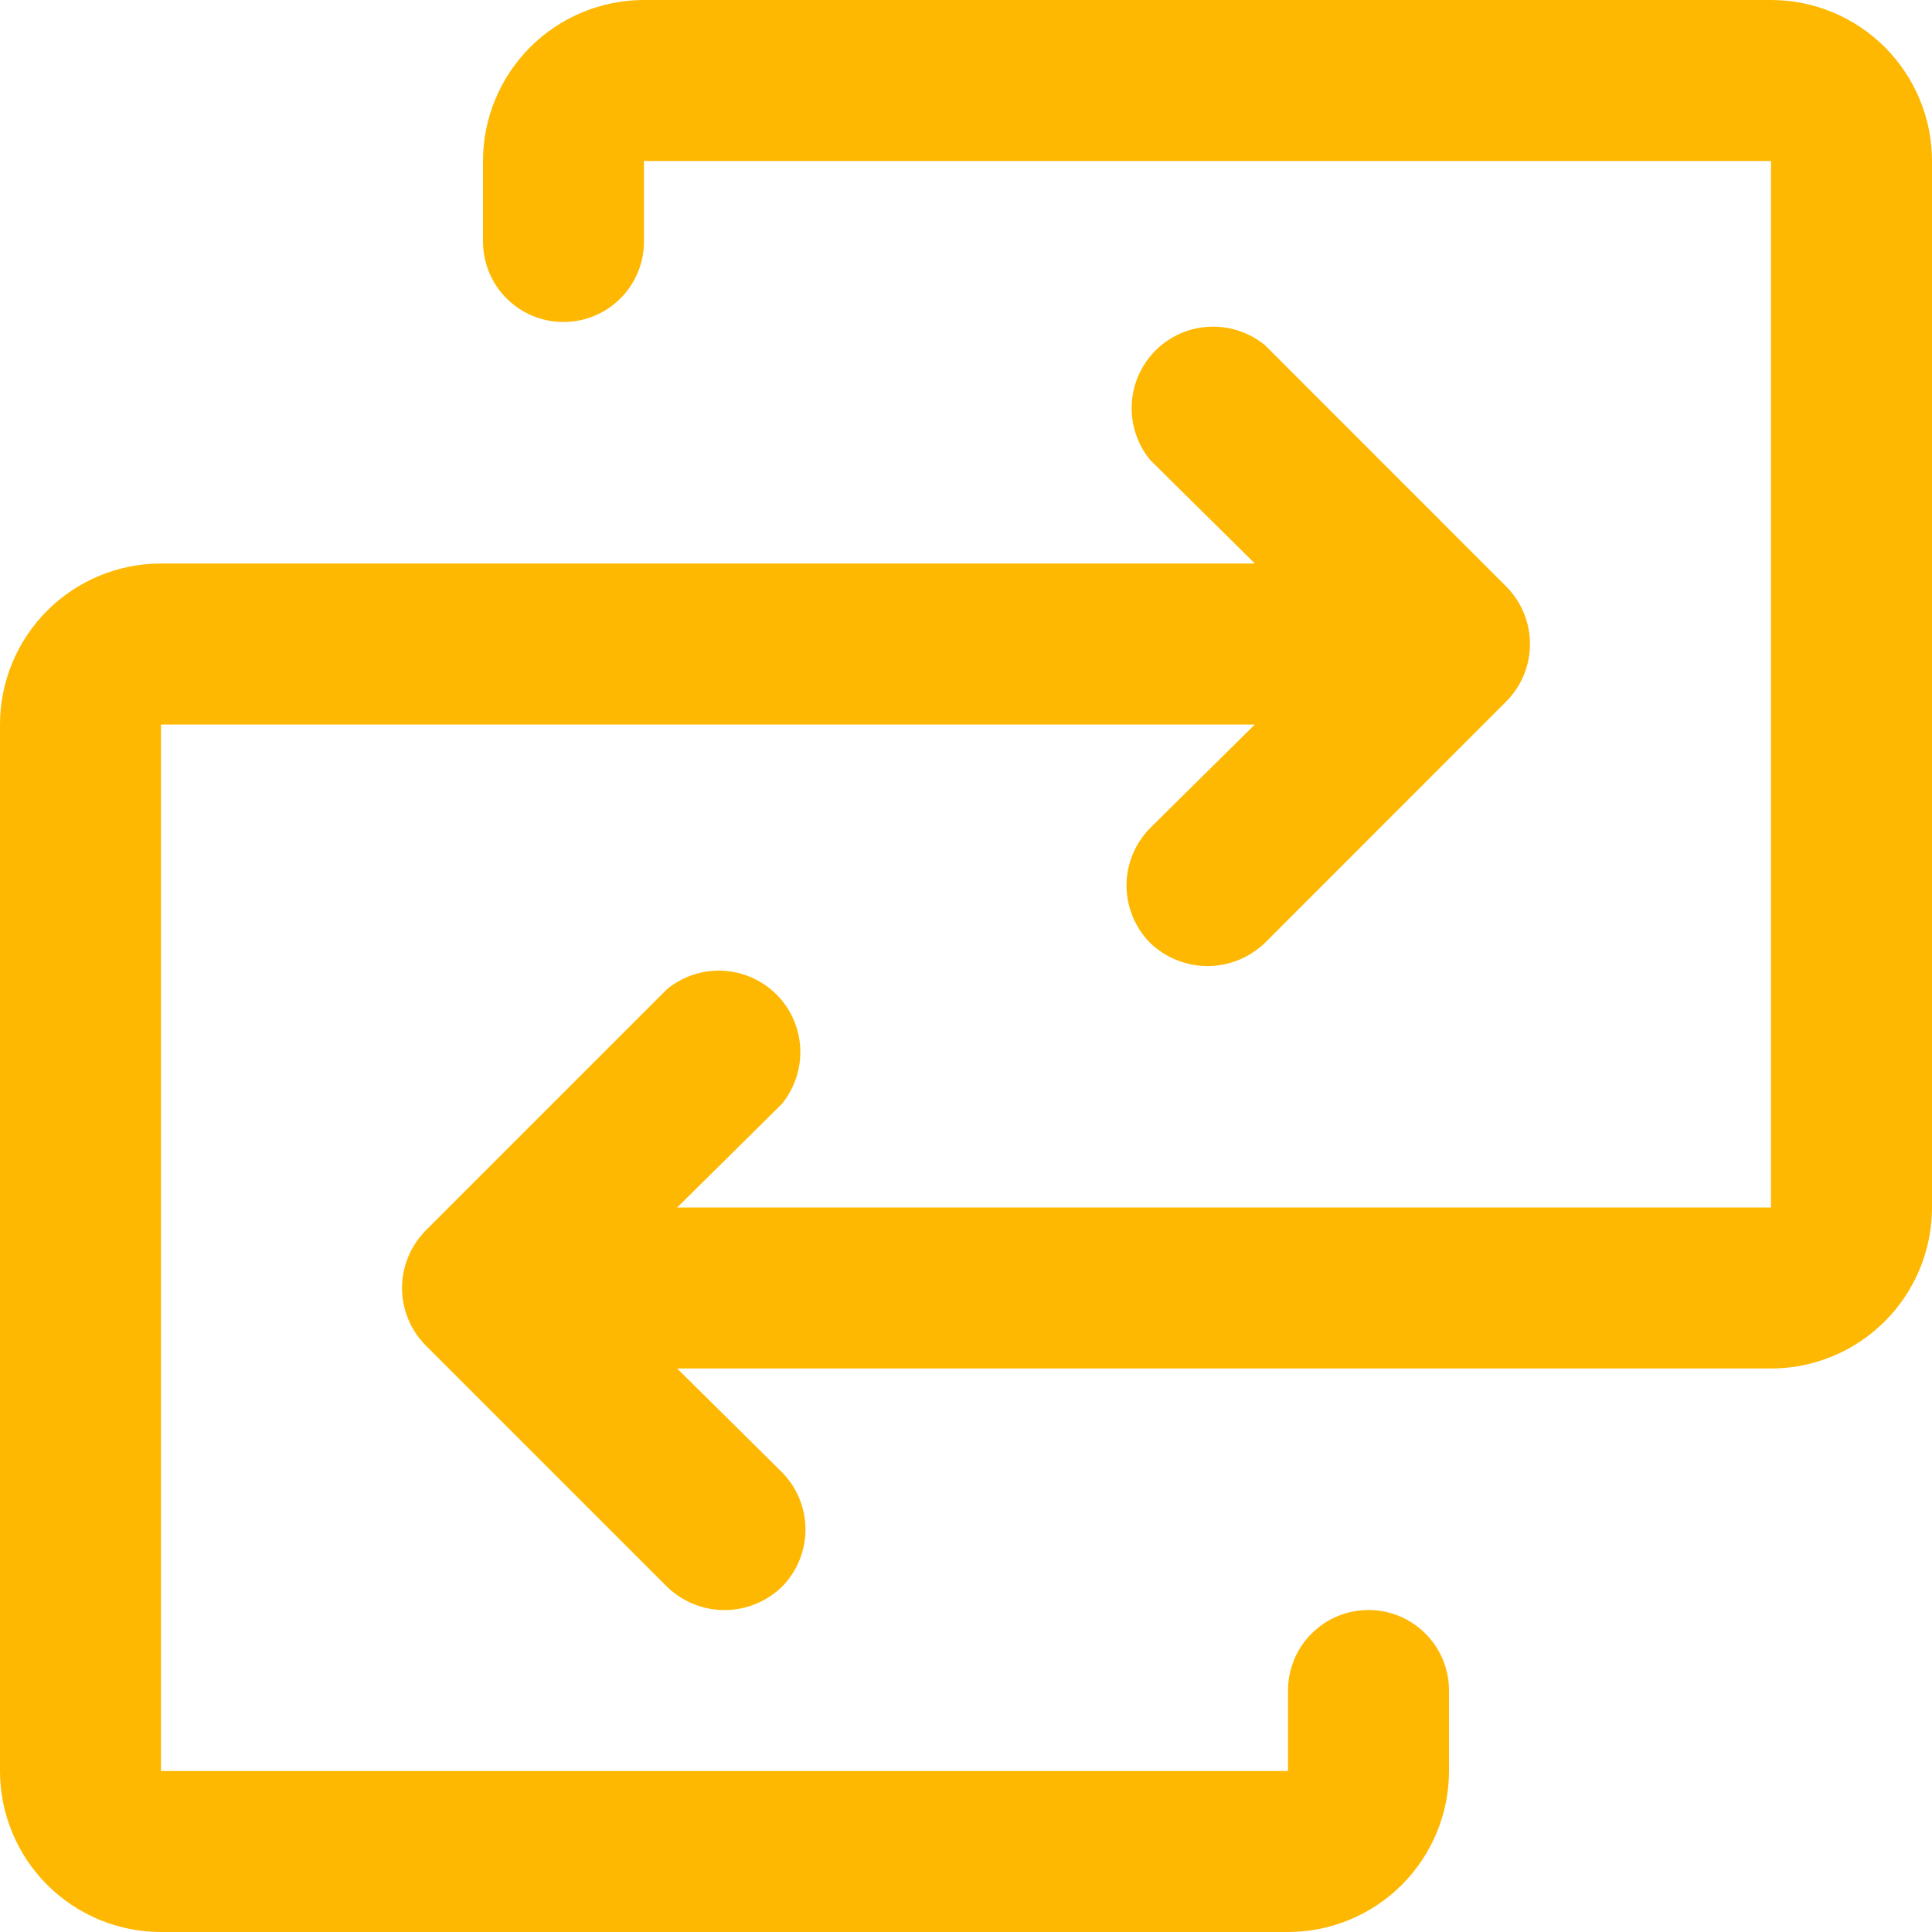 <svg width="24" height="24" viewBox="0 0 24 24" fill="none" xmlns="http://www.w3.org/2000/svg">
<path d="M24 2V15C24 15.53 23.789 16.039 23.414 16.414C23.039 16.789 22.53 17 22 17H8.412L9.713 18.288C9.9 18.477 10.006 18.733 10.006 19C10.006 19.267 9.9 19.523 9.713 19.712C9.521 19.897 9.266 20.001 9 20.001C8.734 20.001 8.479 19.897 8.287 19.712L5.287 16.712C5.1 16.523 4.994 16.267 4.994 16C4.994 15.733 5.1 15.477 5.287 15.287L8.287 12.287C8.482 12.128 8.728 12.046 8.98 12.059C9.231 12.071 9.468 12.177 9.646 12.354C9.824 12.532 9.929 12.769 9.941 13.021C9.953 13.271 9.872 13.518 9.713 13.713L8.412 15H22V2H8V3C8 3.265 7.895 3.52 7.707 3.707C7.52 3.895 7.265 4 7 4C6.735 4 6.48 3.895 6.293 3.707C6.105 3.52 6 3.265 6 3V2C6 1.47 6.211 0.961 6.586 0.586C6.961 0.211 7.47 0 8 0H22C22.53 0 23.039 0.211 23.414 0.586C23.789 0.961 24 1.47 24 2ZM17 20C16.735 20 16.48 20.105 16.293 20.293C16.105 20.48 16 20.735 16 21V22H2V9H15.588L14.287 10.287C14.1 10.477 13.994 10.733 13.994 11C13.994 11.267 14.1 11.523 14.287 11.713C14.479 11.897 14.734 12.001 15 12.001C15.266 12.001 15.521 11.897 15.713 11.713L18.712 8.713C18.9 8.523 19.006 8.267 19.006 8C19.006 7.733 18.9 7.477 18.712 7.287L15.713 4.287C15.518 4.128 15.271 4.047 15.021 4.059C14.769 4.071 14.532 4.176 14.354 4.354C14.177 4.532 14.071 4.769 14.059 5.02C14.046 5.272 14.128 5.518 14.287 5.713L15.588 7H2C1.47 7 0.961 7.211 0.586 7.586C0.211 7.961 0 8.47 0 9V22C0 22.53 0.211 23.039 0.586 23.414C0.961 23.789 1.47 24 2 24H16C16.53 24 17.039 23.789 17.414 23.414C17.789 23.039 18 22.53 18 22V21C18 20.735 17.895 20.48 17.707 20.293C17.52 20.105 17.265 20 17 20Z" fill="#FEB801"/>
</svg>
